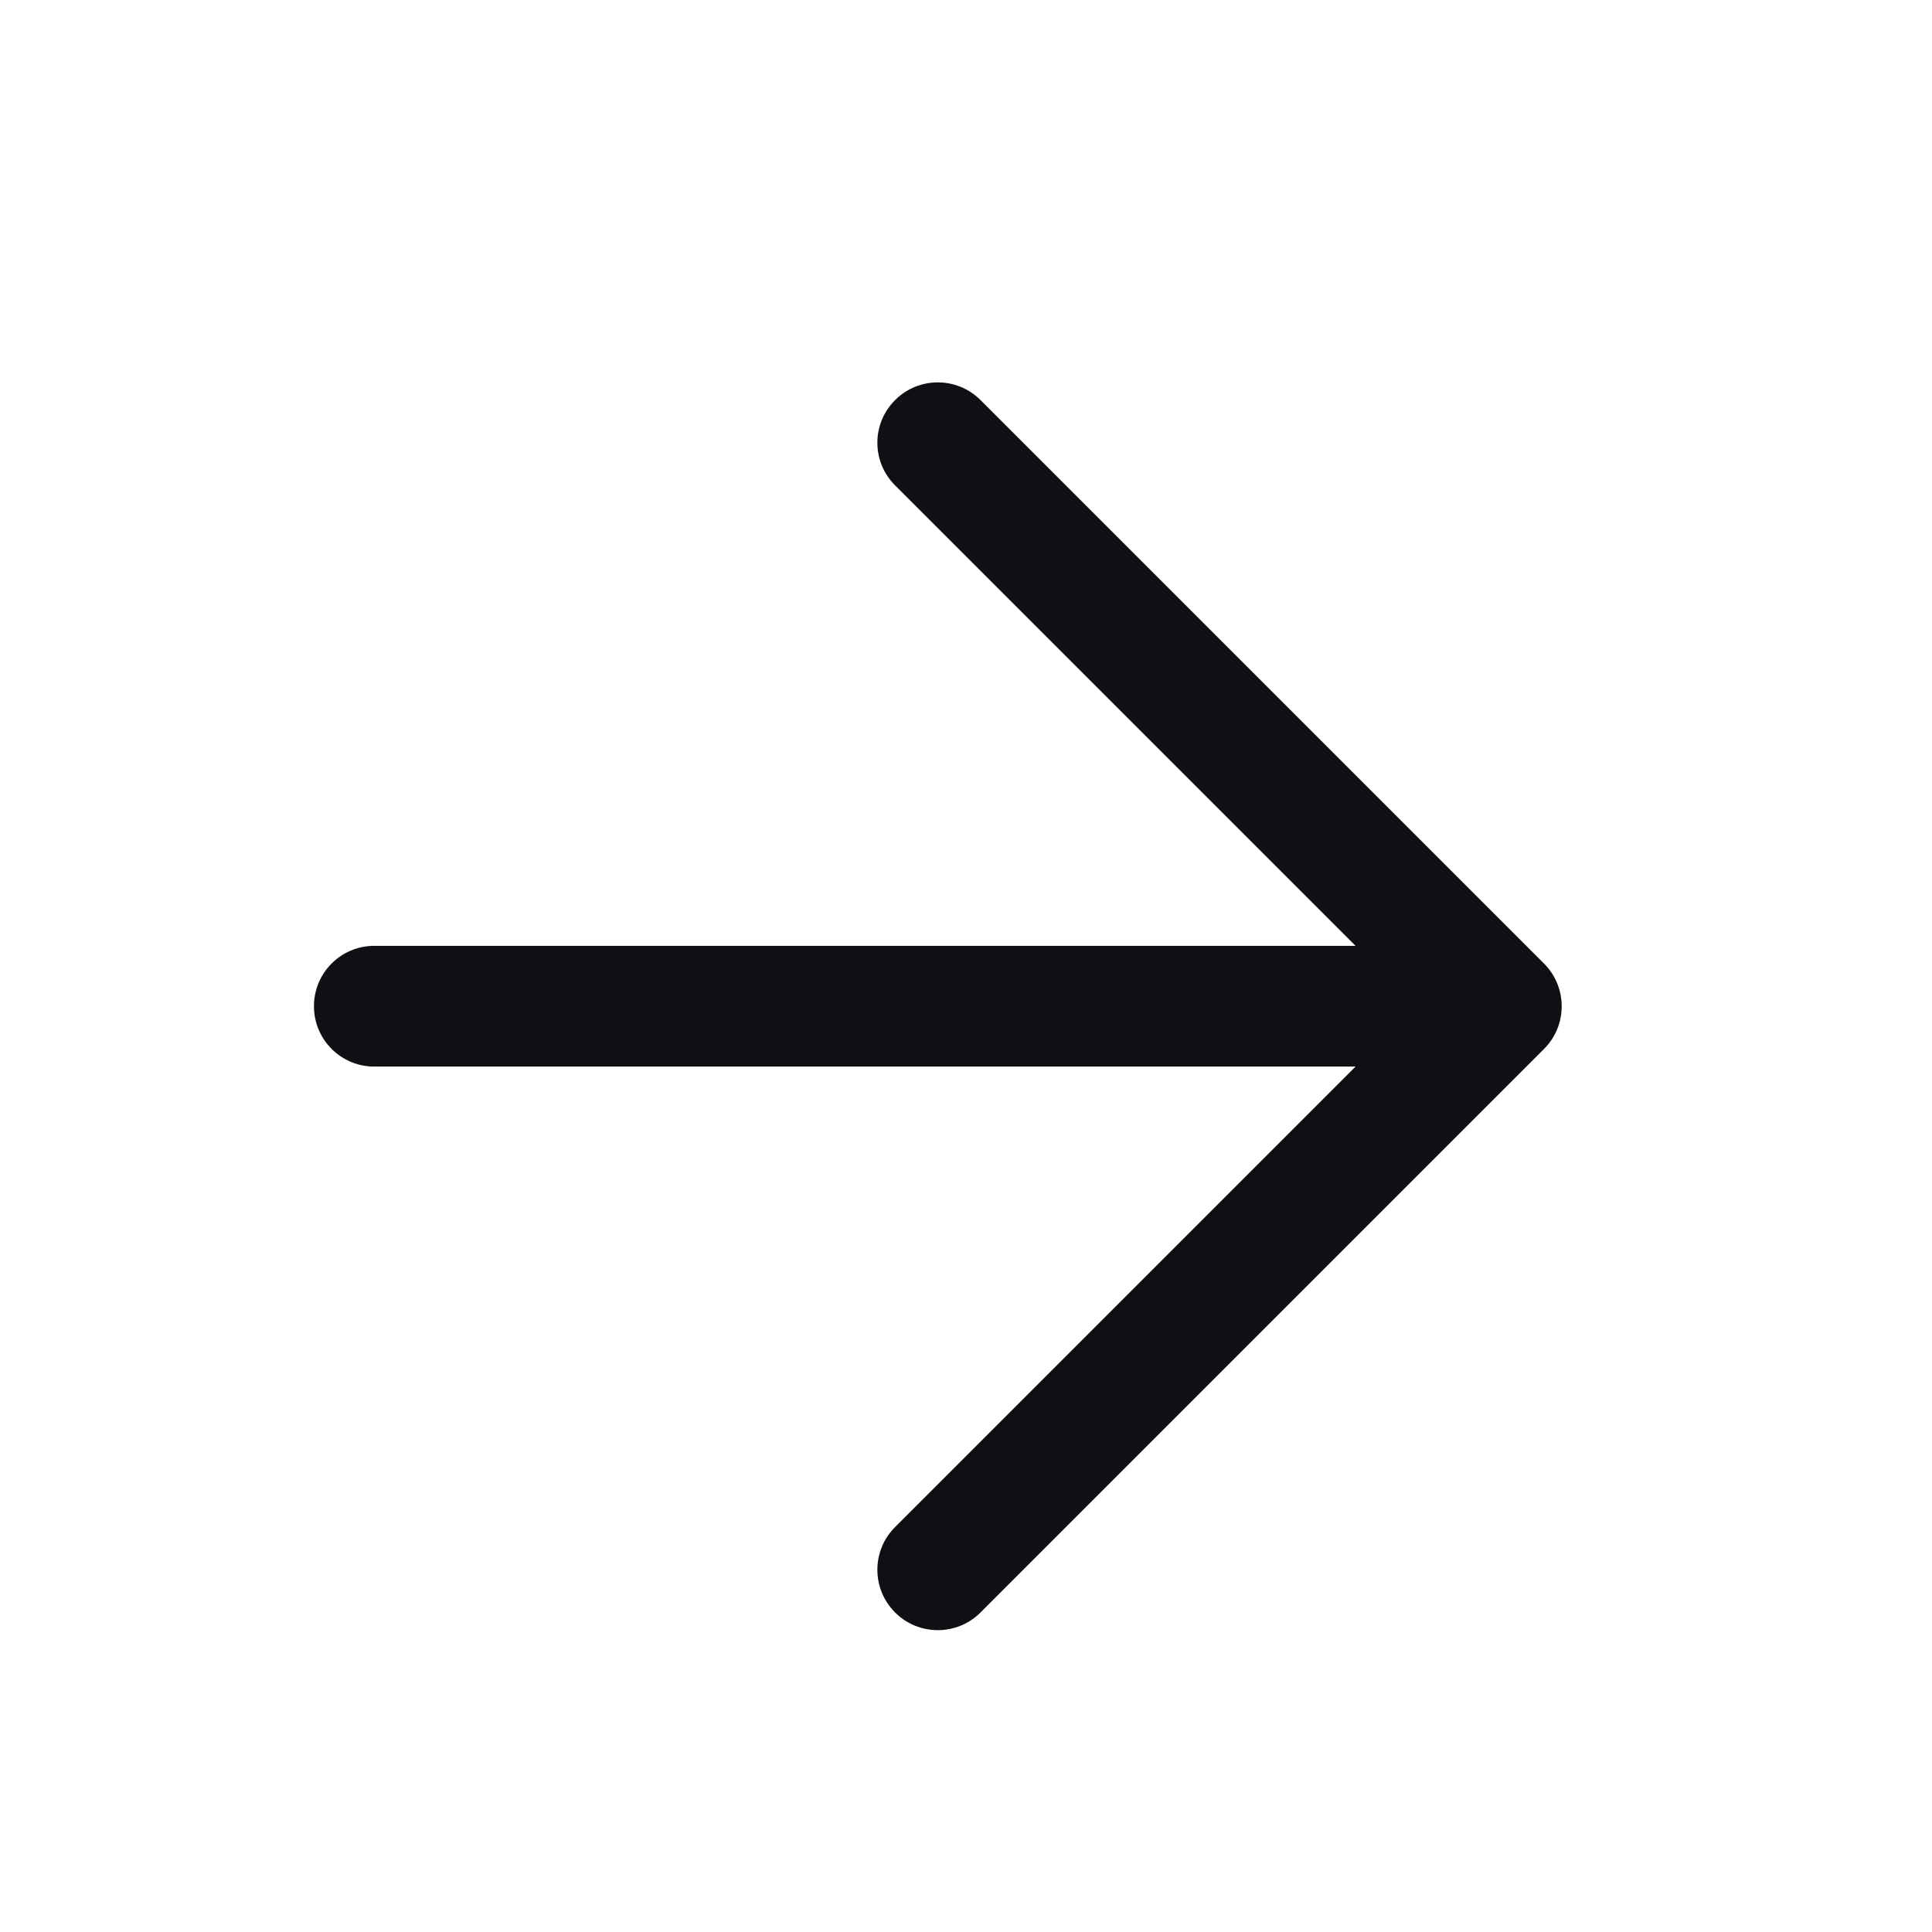 <svg xmlns="http://www.w3.org/2000/svg" width="16" height="16" viewBox="0 0 16 16" fill="none">
  <path fill-rule="evenodd" clip-rule="evenodd" d="M7.413 3.313C7.608 3.118 7.925 3.118 8.12 3.313L12.787 7.98C12.982 8.175 12.982 8.492 12.787 8.687L8.12 13.354C7.925 13.549 7.608 13.549 7.413 13.354C7.217 13.158 7.217 12.842 7.413 12.646L11.226 8.833L3.1 8.833C2.823 8.833 2.6 8.609 2.6 8.333C2.6 8.057 2.823 7.833 3.1 7.833L11.226 7.833L7.413 4.02C7.217 3.825 7.217 3.508 7.413 3.313Z" fill="#101014"/>
</svg>